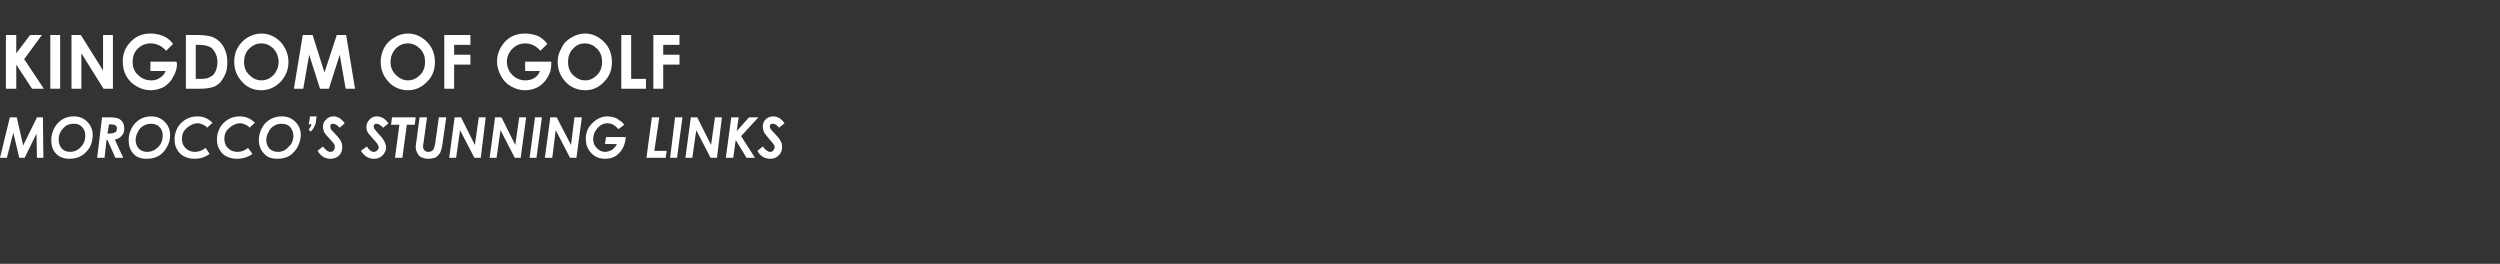 <?xml version="1.0" standalone="no"?>
<!DOCTYPE svg PUBLIC "-//W3C//DTD SVG 1.1//EN" "http://www.w3.org/Graphics/SVG/1.1/DTD/svg11.dtd">
<svg xmlns="http://www.w3.org/2000/svg" version="1.1" width="507px" height="53.5px" viewBox="0 -6 507 53.5" style="top:-6px">
  <rect x="0" y="-6" width="507" height="53.5" fill="#333333" stroke="none"/>
  <desc>KINGDOM OF GOLF MOROCCO’S STUNNING LINKS</desc>
  <defs/>
  <g id="Polygon165590">
    <path d="M 2 17.8 L 3.4 17.8 L 4.7 23.5 L 7.5 17.8 L 8.7 17.8 L 8.8 26 L 7.5 26 L 7.4 21.1 L 5 26 L 3.9 26 L 2.7 20.9 L 1.4 26 L 0 26 L 2 17.8 Z M 11.6 19.1 C 12.5 18.1 13.6 17.6 15 17.6 C 16.1 17.6 17 18 17.7 18.7 C 18.4 19.4 18.8 20.3 18.8 21.4 C 18.8 22.3 18.6 23.1 18.2 23.9 C 17.7 24.6 17.2 25.2 16.5 25.6 C 15.8 26 15 26.2 14.1 26.2 C 13 26.2 12.1 25.9 11.4 25.2 C 10.7 24.5 10.4 23.6 10.4 22.4 C 10.4 21.2 10.8 20.1 11.6 19.1 C 11.6 19.1 11.6 19.1 11.6 19.1 Z M 15 19.1 C 14.4 19.1 13.9 19.2 13.4 19.5 C 13 19.8 12.6 20.2 12.3 20.7 C 12 21.2 11.9 21.8 11.9 22.4 C 11.9 23 12.1 23.6 12.5 24.1 C 12.9 24.5 13.4 24.8 14.2 24.8 C 15 24.8 15.8 24.5 16.4 23.8 C 17 23.2 17.3 22.4 17.3 21.5 C 17.3 20.8 17.1 20.2 16.6 19.7 C 16.2 19.3 15.7 19.1 15 19.1 Z M 20.7 17.8 C 20.7 17.8 22.13 17.81 22.1 17.8 C 23 17.8 23.6 17.9 23.9 18 C 24.4 18.2 24.7 18.5 24.9 18.8 C 25.1 19.2 25.2 19.6 25.2 20 C 25.2 20.6 25.1 21.1 24.7 21.5 C 24.4 21.9 23.9 22.2 23.3 22.3 C 23.26 22.33 25 26 25 26 L 23.4 26 L 21.8 22.4 L 21.6 22.4 L 21.2 26 L 19.7 26 L 20.7 17.8 Z M 21.8 21.1 C 22.6 21.1 23.1 21 23.4 20.8 C 23.6 20.7 23.7 20.4 23.7 20.1 C 23.7 19.9 23.7 19.7 23.6 19.6 C 23.5 19.5 23.4 19.4 23.2 19.3 C 23 19.3 22.6 19.2 22.1 19.2 C 22.1 19.2 21.8 21.1 21.8 21.1 Z M 27.3 19.1 C 28.2 18.1 29.3 17.6 30.7 17.6 C 31.8 17.6 32.7 18 33.4 18.7 C 34.1 19.4 34.5 20.3 34.5 21.4 C 34.5 22.3 34.3 23.1 33.8 23.9 C 33.4 24.6 32.9 25.2 32.2 25.6 C 31.5 26 30.7 26.2 29.8 26.2 C 28.6 26.2 27.7 25.9 27.1 25.2 C 26.4 24.5 26.1 23.6 26.1 22.4 C 26.1 21.2 26.5 20.1 27.3 19.1 C 27.3 19.1 27.3 19.1 27.3 19.1 Z M 30.7 19.1 C 30.1 19.1 29.6 19.2 29.1 19.5 C 28.6 19.8 28.2 20.2 28 20.7 C 27.7 21.2 27.5 21.8 27.5 22.4 C 27.5 23 27.7 23.6 28.1 24.1 C 28.5 24.5 29.1 24.8 29.8 24.8 C 30.7 24.8 31.4 24.5 32.1 23.8 C 32.7 23.2 33 22.4 33 21.5 C 33 20.8 32.8 20.2 32.3 19.7 C 31.9 19.3 31.3 19.1 30.7 19.1 Z M 40 17.6 C 41.2 17.6 42.2 18 43.1 18.9 C 43.1 18.9 42 19.9 42 19.9 C 41.8 19.6 41.5 19.4 41.2 19.3 C 40.8 19.1 40.5 19 40.1 19 C 39.5 19 39 19.2 38.5 19.5 C 38 19.8 37.6 20.2 37.3 20.6 C 37 21.1 36.9 21.6 36.9 22.2 C 36.9 22.9 37.1 23.5 37.6 24 C 38.1 24.5 38.7 24.8 39.5 24.8 C 40.3 24.8 41.1 24.5 41.7 24 C 41.7 24 42.5 25.2 42.5 25.2 C 41.6 25.9 40.6 26.2 39.4 26.2 C 38.6 26.2 37.9 26 37.3 25.7 C 36.7 25.4 36.2 24.9 35.9 24.3 C 35.5 23.6 35.4 23 35.4 22.2 C 35.4 21.4 35.6 20.7 36 19.9 C 36.4 19.2 37 18.6 37.7 18.2 C 38.4 17.8 39.2 17.6 40 17.6 C 40 17.6 40 17.6 40 17.6 Z M 48.6 17.6 C 49.8 17.6 50.8 18 51.7 18.9 C 51.7 18.9 50.6 19.9 50.6 19.9 C 50.4 19.6 50.1 19.4 49.8 19.3 C 49.4 19.1 49.1 19 48.7 19 C 48.1 19 47.6 19.2 47.1 19.5 C 46.6 19.8 46.2 20.2 45.9 20.6 C 45.6 21.1 45.5 21.6 45.5 22.2 C 45.5 22.9 45.7 23.5 46.2 24 C 46.7 24.5 47.3 24.8 48.1 24.8 C 49 24.8 49.7 24.5 50.3 24 C 50.3 24 51.2 25.2 51.2 25.2 C 50.3 25.9 49.2 26.2 48 26.2 C 47.2 26.2 46.5 26 45.9 25.7 C 45.3 25.4 44.8 24.9 44.5 24.3 C 44.1 23.6 44 23 44 22.2 C 44 21.4 44.2 20.7 44.6 19.9 C 45 19.2 45.6 18.6 46.3 18.2 C 47 17.8 47.8 17.6 48.6 17.6 C 48.6 17.6 48.6 17.6 48.6 17.6 Z M 53.7 19.1 C 54.6 18.1 55.8 17.6 57.2 17.6 C 58.3 17.6 59.2 18 59.9 18.7 C 60.6 19.4 61 20.3 61 21.4 C 61 22.3 60.7 23.1 60.3 23.9 C 59.9 24.6 59.3 25.2 58.7 25.6 C 58 26 57.2 26.2 56.3 26.2 C 55.1 26.2 54.2 25.9 53.6 25.2 C 52.9 24.5 52.5 23.6 52.5 22.4 C 52.5 21.2 52.9 20.1 53.7 19.1 C 53.7 19.1 53.7 19.1 53.7 19.1 Z M 57.1 19.1 C 56.6 19.1 56.1 19.2 55.6 19.5 C 55.1 19.8 54.7 20.2 54.5 20.7 C 54.2 21.2 54 21.8 54 22.4 C 54 23 54.2 23.6 54.6 24.1 C 55 24.5 55.6 24.8 56.3 24.8 C 57.2 24.8 57.9 24.5 58.5 23.8 C 59.2 23.2 59.5 22.4 59.5 21.5 C 59.5 20.8 59.2 20.2 58.8 19.7 C 58.4 19.3 57.8 19.1 57.1 19.1 Z M 62.9 17.6 L 64.2 17.6 C 64.2 17.6 64.13 18.3 64.1 18.3 C 64.1 18.8 64 19.2 63.8 19.5 C 63.7 19.9 63.4 20.3 63 20.7 C 63 20.7 62.6 20.3 62.6 20.3 C 62.9 19.9 63.1 19.5 63.2 19.2 C 63.18 19.2 62.6 19.2 62.6 19.2 L 62.9 17.6 Z M 67.6 17.6 C 68.5 17.6 69.3 18.1 69.9 19 C 69.9 19 68.9 19.9 68.9 19.9 C 68.4 19.4 68 19.1 67.6 19.1 C 67.4 19.1 67.3 19.1 67.1 19.2 C 67 19.3 67 19.5 67 19.6 C 67 19.8 67 20 67.1 20.2 C 67.2 20.3 67.6 20.8 68.2 21.4 C 68.5 21.7 68.7 22 68.8 22.1 C 69 22.4 69.2 22.7 69.3 23 C 69.4 23.3 69.4 23.6 69.4 23.9 C 69.4 24.5 69.2 25.1 68.8 25.5 C 68.3 26 67.7 26.2 67 26.2 C 65.9 26.2 65.1 25.7 64.4 24.6 C 64.4 24.6 65.5 23.7 65.5 23.7 C 66 24.4 66.5 24.8 67 24.8 C 67.3 24.8 67.5 24.7 67.7 24.5 C 67.8 24.3 67.9 24.1 67.9 23.9 C 67.9 23.7 67.9 23.5 67.8 23.3 C 67.7 23.1 67.4 22.7 66.9 22.2 C 66.3 21.6 66 21.2 65.8 20.9 C 65.6 20.5 65.5 20.1 65.5 19.7 C 65.5 19.2 65.6 18.8 66 18.4 C 66.4 17.9 66.9 17.6 67.6 17.6 C 67.6 17.6 67.6 17.6 67.6 17.6 Z M 76.4 17.6 C 77.4 17.6 78.1 18.1 78.8 19 C 78.8 19 77.7 19.9 77.7 19.9 C 77.2 19.4 76.8 19.1 76.4 19.1 C 76.3 19.1 76.1 19.1 76 19.2 C 75.8 19.3 75.8 19.5 75.8 19.6 C 75.8 19.8 75.8 20 76 20.2 C 76.1 20.3 76.4 20.8 77 21.4 C 77.3 21.7 77.5 22 77.6 22.1 C 77.8 22.4 78 22.7 78.1 23 C 78.2 23.3 78.3 23.6 78.3 23.9 C 78.3 24.5 78 25.1 77.6 25.5 C 77.1 26 76.6 26.2 75.8 26.2 C 74.8 26.2 73.9 25.7 73.2 24.6 C 73.2 24.6 74.4 23.7 74.4 23.7 C 74.8 24.4 75.3 24.8 75.8 24.8 C 76.1 24.8 76.3 24.7 76.5 24.5 C 76.7 24.3 76.8 24.1 76.8 23.9 C 76.8 23.7 76.7 23.5 76.6 23.3 C 76.5 23.1 76.2 22.7 75.7 22.2 C 75.2 21.6 74.8 21.2 74.6 20.9 C 74.4 20.5 74.3 20.1 74.3 19.7 C 74.3 19.2 74.5 18.8 74.8 18.4 C 75.2 17.9 75.7 17.6 76.4 17.6 C 76.4 17.6 76.4 17.6 76.4 17.6 Z M 79.5 17.8 L 84.3 17.8 L 84.1 19.3 L 82.5 19.3 L 81.6 26 L 80.1 26 L 81 19.3 L 79.3 19.3 L 79.5 17.8 Z M 85.1 17.8 L 86.6 17.8 C 86.6 17.8 85.89 22.87 85.9 22.9 C 85.8 23.3 85.8 23.6 85.8 23.8 C 85.8 24.1 85.9 24.3 86.1 24.5 C 86.3 24.7 86.5 24.8 86.9 24.8 C 87.2 24.8 87.4 24.7 87.6 24.6 C 87.8 24.5 87.9 24.3 88 24.1 C 88.1 23.9 88.2 23.4 88.3 22.8 C 88.29 22.77 89 17.8 89 17.8 L 90.5 17.8 C 90.5 17.8 89.81 22.7 89.8 22.7 C 89.7 23.7 89.5 24.4 89.3 24.9 C 89.1 25.3 88.8 25.6 88.4 25.9 C 87.9 26.1 87.4 26.2 86.9 26.2 C 86.1 26.2 85.5 26 85 25.6 C 84.6 25.1 84.3 24.5 84.3 23.8 C 84.3 23.4 84.4 23 84.5 22.3 C 84.48 22.33 85.1 17.8 85.1 17.8 Z M 92.2 17.8 L 93.5 17.8 L 96.3 23.4 L 97.1 17.8 L 98.5 17.8 L 97.5 26 L 96.2 26 L 93.3 20.4 L 92.5 26 L 91.1 26 L 92.2 17.8 Z M 100.4 17.8 L 101.7 17.8 L 104.5 23.4 L 105.3 17.8 L 106.7 17.8 L 105.6 26 L 104.4 26 L 101.5 20.4 L 100.7 26 L 99.3 26 L 100.4 17.8 Z M 108.5 17.8 L 109.9 17.8 L 108.8 26 L 107.4 26 L 108.5 17.8 Z M 111.6 17.8 L 112.9 17.8 L 115.8 23.4 L 116.5 17.8 L 118 17.8 L 116.9 26 L 115.6 26 L 112.7 20.4 L 112 26 L 110.5 26 L 111.6 17.8 Z M 126.6 19.3 C 126.6 19.3 125.4 20.2 125.4 20.2 C 125 19.7 124.7 19.5 124.4 19.3 C 124 19.1 123.6 19 123.2 19 C 122.3 19 121.6 19.4 121 20.2 C 120.5 20.8 120.3 21.5 120.3 22.2 C 120.3 22.9 120.5 23.5 121 24 C 121.5 24.5 122 24.8 122.7 24.8 C 123.2 24.8 123.7 24.6 124.1 24.4 C 124.5 24.1 124.9 23.7 125.1 23.2 C 125.15 23.24 122.7 23.2 122.7 23.2 L 122.9 21.8 C 122.9 21.8 126.87 21.79 126.9 21.8 C 126.8 23.1 126.4 24.2 125.6 25 C 124.9 25.8 123.9 26.2 122.7 26.2 C 121.4 26.2 120.4 25.7 119.7 24.8 C 119.1 24.1 118.8 23.2 118.8 22.2 C 118.8 20.9 119.2 19.9 120.1 19 C 121 18.1 122 17.6 123.2 17.6 C 123.6 17.6 124.1 17.7 124.5 17.8 C 124.9 17.9 125.3 18.1 125.6 18.4 C 126 18.6 126.3 18.9 126.6 19.3 Z M 132.2 17.8 L 133.7 17.8 L 132.7 24.6 L 135.2 24.6 L 135 26 L 131.1 26 L 132.2 17.8 Z M 136.9 17.8 L 138.4 17.8 L 137.3 26 L 135.9 26 L 136.9 17.8 Z M 140.1 17.8 L 141.4 17.8 L 144.2 23.4 L 145 17.8 L 146.4 17.8 L 145.4 26 L 144.1 26 L 141.2 20.4 L 140.4 26 L 139 26 L 140.1 17.8 Z M 148.3 17.8 L 149.8 17.8 L 149.4 20.6 L 151.9 17.8 L 153.8 17.8 L 150.3 21.6 L 153.1 26 L 151.4 26 L 149.2 22.4 L 148.7 26 L 147.2 26 L 148.3 17.8 Z M 156.8 17.6 C 157.7 17.6 158.5 18.1 159.1 19 C 159.1 19 158 19.9 158 19.9 C 157.6 19.4 157.2 19.1 156.8 19.1 C 156.6 19.1 156.4 19.1 156.3 19.2 C 156.2 19.3 156.1 19.5 156.1 19.6 C 156.1 19.8 156.2 20 156.3 20.2 C 156.4 20.3 156.8 20.8 157.4 21.4 C 157.7 21.7 157.9 22 158 22.1 C 158.2 22.4 158.4 22.7 158.5 23 C 158.6 23.3 158.6 23.6 158.6 23.9 C 158.6 24.5 158.4 25.1 157.9 25.5 C 157.5 26 156.9 26.2 156.2 26.2 C 155.1 26.2 154.2 25.7 153.6 24.6 C 153.6 24.6 154.7 23.7 154.7 23.7 C 155.2 24.4 155.7 24.8 156.2 24.8 C 156.5 24.8 156.7 24.7 156.8 24.5 C 157 24.3 157.1 24.1 157.1 23.9 C 157.1 23.7 157.1 23.5 156.9 23.3 C 156.8 23.1 156.5 22.7 156 22.2 C 155.5 21.6 155.2 21.2 155 20.9 C 154.8 20.5 154.7 20.1 154.7 19.7 C 154.7 19.2 154.8 18.8 155.1 18.4 C 155.5 17.9 156.1 17.6 156.8 17.6 C 156.8 17.6 156.8 17.6 156.8 17.6 Z " stroke="none" fill="#fff"/>
  </g>
  <g id="Polygon165589">
    <path d="M 1.2 1.1 L 3.3 1.1 L 3.3 4.8 L 6.1 1.1 L 8.5 1.1 L 4.9 6 L 8.9 12 L 6.5 12 L 3.3 7.1 L 3.3 12 L 1.2 12 L 1.2 1.1 Z M 10.2 1.1 L 12.2 1.1 L 12.2 12 L 10.2 12 L 10.2 1.1 Z M 14.5 1.1 L 16.4 1.1 L 20.9 8.3 L 20.9 1.1 L 22.9 1.1 L 22.9 12 L 21 12 L 16.5 4.8 L 16.5 12 L 14.5 12 L 14.5 1.1 Z M 33.1 1.3 C 33.8 1.6 34.5 2.1 35.1 2.9 C 35.1 2.9 33.7 4.3 33.7 4.3 C 32.8 3.3 31.7 2.8 30.6 2.8 C 29.5 2.8 28.6 3.2 27.9 3.9 C 27.2 4.6 26.9 5.5 26.9 6.5 C 26.9 7.6 27.2 8.5 28 9.2 C 28.7 9.9 29.6 10.3 30.7 10.3 C 31.4 10.3 32 10.1 32.4 9.8 C 32.9 9.5 33.3 9.1 33.6 8.4 C 33.59 8.42 30.5 8.4 30.5 8.4 L 30.5 6.5 L 35.8 6.5 C 35.8 6.5 35.86 6.92 35.9 6.9 C 35.9 7.9 35.6 8.8 35.1 9.6 C 34.7 10.5 34 11.1 33.3 11.6 C 32.5 12 31.6 12.3 30.6 12.3 C 29.5 12.3 28.5 12 27.7 11.5 C 26.8 11 26.1 10.3 25.6 9.4 C 25.1 8.5 24.9 7.5 24.9 6.5 C 24.9 5 25.3 3.8 26.3 2.7 C 27.4 1.4 28.8 0.8 30.5 0.8 C 31.5 0.8 32.3 1 33.1 1.3 C 33.1 1.3 33.1 1.3 33.1 1.3 Z M 37.7 1.1 C 37.7 1.1 40.1 1.08 40.1 1.1 C 41.6 1.1 42.8 1.3 43.5 1.7 C 44.3 2.1 44.9 2.7 45.4 3.6 C 45.9 4.5 46.1 5.5 46.1 6.7 C 46.1 7.5 46 8.3 45.7 9 C 45.4 9.7 45 10.3 44.6 10.8 C 44.1 11.2 43.6 11.6 43 11.7 C 42.5 11.9 41.5 12 40.1 12 C 40.13 12 37.7 12 37.7 12 L 37.7 1.1 Z M 39.7 3.1 L 39.7 10 C 39.7 10 40.65 9.97 40.6 10 C 41.6 10 42.2 9.9 42.6 9.6 C 43.1 9.4 43.4 9.1 43.7 8.5 C 43.9 8 44.1 7.4 44.1 6.6 C 44.1 5.5 43.7 4.6 43.1 3.9 C 42.6 3.4 41.6 3.1 40.4 3.1 C 40.39 3.09 39.7 3.1 39.7 3.1 Z M 53 0.8 C 54.5 0.8 55.8 1.4 56.9 2.5 C 57.9 3.6 58.5 5 58.5 6.6 C 58.5 8.2 57.9 9.5 56.9 10.6 C 55.8 11.7 54.5 12.3 53 12.3 C 51.4 12.3 50.1 11.7 49.1 10.6 C 48 9.4 47.5 8.1 47.5 6.5 C 47.5 5.5 47.7 4.5 48.2 3.7 C 48.7 2.8 49.4 2.1 50.2 1.6 C 51.1 1.1 52 0.8 53 0.8 Z M 53 2.8 C 52 2.8 51.2 3.2 50.5 3.9 C 49.8 4.6 49.5 5.5 49.5 6.6 C 49.5 7.8 49.9 8.7 50.8 9.4 C 51.4 10 52.2 10.3 53 10.3 C 54 10.3 54.8 9.9 55.5 9.2 C 56.1 8.5 56.5 7.6 56.5 6.6 C 56.5 5.5 56.1 4.6 55.5 3.9 C 54.8 3.2 54 2.8 53 2.8 Z M 61.4 1.1 L 63.4 1.1 L 65.8 8.7 L 68.3 1.1 L 70.2 1.1 L 72 12 L 70.1 12 L 68.9 5.1 L 66.7 12 L 64.9 12 L 62.7 5.1 L 61.5 12 L 59.6 12 L 61.4 1.1 Z M 82.7 0.8 C 84.2 0.8 85.5 1.4 86.6 2.5 C 87.7 3.6 88.2 5 88.2 6.6 C 88.2 8.2 87.7 9.5 86.6 10.6 C 85.5 11.7 84.3 12.3 82.7 12.3 C 81.2 12.3 79.8 11.7 78.8 10.6 C 77.7 9.4 77.2 8.1 77.2 6.5 C 77.2 5.5 77.5 4.5 77.9 3.7 C 78.4 2.8 79.1 2.1 80 1.6 C 80.8 1.1 81.7 0.8 82.7 0.8 Z M 82.7 2.8 C 81.7 2.8 80.9 3.2 80.2 3.9 C 79.6 4.6 79.2 5.5 79.2 6.6 C 79.2 7.8 79.7 8.7 80.5 9.4 C 81.2 10 81.9 10.3 82.7 10.3 C 83.7 10.3 84.5 9.9 85.2 9.2 C 85.9 8.5 86.2 7.6 86.2 6.6 C 86.2 5.5 85.9 4.6 85.2 3.9 C 84.5 3.2 83.7 2.8 82.7 2.8 Z M 90.1 1.1 L 95.4 1.1 L 95.4 3.1 L 92.1 3.1 L 92.1 5.1 L 95.4 5.1 L 95.4 7.1 L 92.1 7.1 L 92.1 12 L 90.1 12 L 90.1 1.1 Z M 109.1 1.3 C 109.7 1.6 110.4 2.1 111 2.9 C 111 2.9 109.6 4.3 109.6 4.3 C 108.7 3.3 107.7 2.8 106.5 2.8 C 105.5 2.8 104.6 3.2 103.9 3.9 C 103.2 4.6 102.8 5.5 102.8 6.5 C 102.8 7.6 103.2 8.5 103.9 9.2 C 104.6 9.9 105.5 10.3 106.6 10.3 C 107.3 10.3 107.9 10.1 108.4 9.8 C 108.9 9.5 109.2 9.1 109.5 8.4 C 109.53 8.42 106.5 8.4 106.5 8.4 L 106.5 6.5 L 111.8 6.5 C 111.8 6.5 111.8 6.92 111.8 6.9 C 111.8 7.9 111.6 8.8 111.1 9.6 C 110.6 10.5 110 11.1 109.2 11.6 C 108.5 12 107.6 12.3 106.5 12.3 C 105.4 12.3 104.5 12 103.6 11.5 C 102.7 11 102.1 10.3 101.6 9.4 C 101.1 8.5 100.8 7.5 100.8 6.5 C 100.8 5 101.3 3.8 102.2 2.7 C 103.3 1.4 104.7 0.8 106.5 0.8 C 107.4 0.8 108.3 1 109.1 1.3 C 109.1 1.3 109.1 1.3 109.1 1.3 Z M 118.6 0.8 C 120.1 0.8 121.4 1.4 122.5 2.5 C 123.6 3.6 124.1 5 124.1 6.6 C 124.1 8.2 123.6 9.5 122.5 10.6 C 121.5 11.7 120.2 12.3 118.7 12.3 C 117.1 12.3 115.7 11.7 114.7 10.6 C 113.6 9.4 113.1 8.1 113.1 6.5 C 113.1 5.5 113.4 4.5 113.9 3.7 C 114.3 2.8 115 2.1 115.9 1.6 C 116.7 1.1 117.7 0.8 118.6 0.8 Z M 118.6 2.8 C 117.6 2.8 116.8 3.2 116.2 3.9 C 115.5 4.6 115.2 5.5 115.2 6.6 C 115.2 7.8 115.6 8.7 116.4 9.4 C 117.1 10 117.8 10.3 118.7 10.3 C 119.6 10.3 120.4 9.9 121.1 9.2 C 121.8 8.5 122.1 7.6 122.1 6.6 C 122.1 5.5 121.8 4.6 121.1 3.9 C 120.4 3.2 119.6 2.8 118.6 2.8 Z M 126 1.1 L 128 1.1 L 128 10 L 131 10 L 131 12 L 126 12 L 126 1.1 Z M 132.5 1.1 L 137.8 1.1 L 137.8 3.1 L 134.5 3.1 L 134.5 5.1 L 137.8 5.1 L 137.8 7.1 L 134.5 7.1 L 134.5 12 L 132.5 12 L 132.5 1.1 Z " stroke="none" fill="#fff"/>
  </g>
</svg>